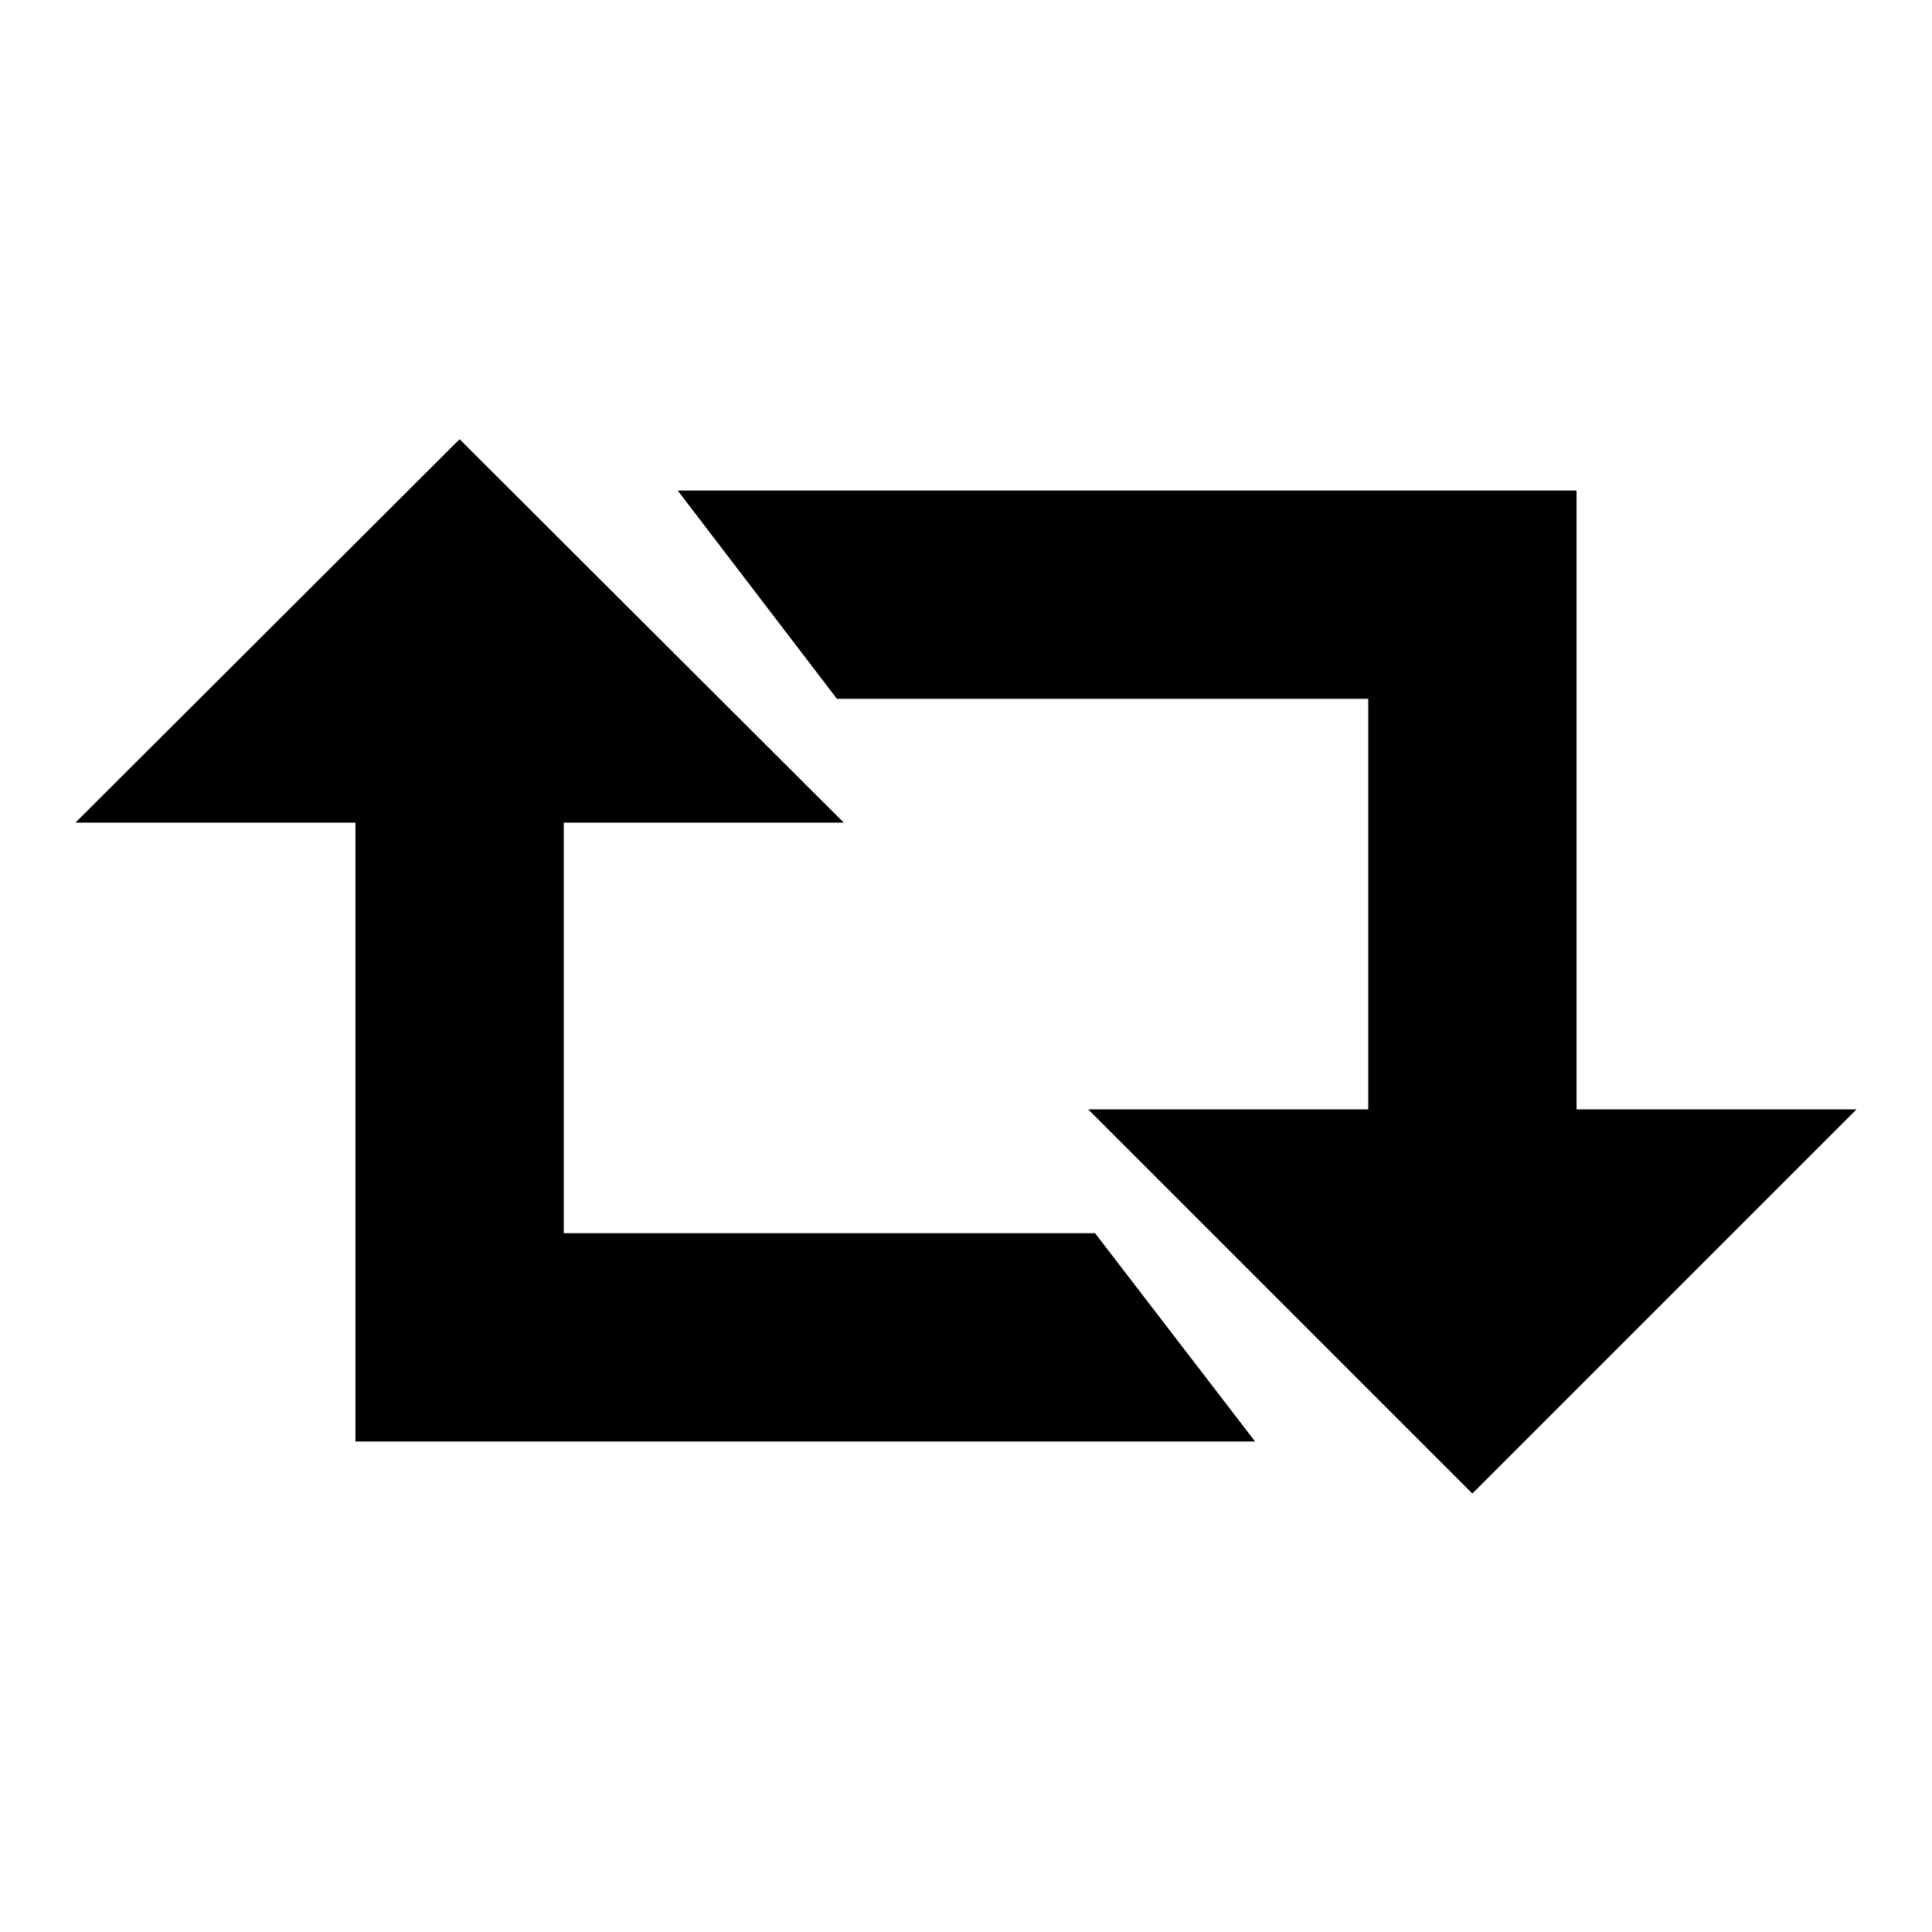 <?xml version="1.0" encoding="utf-8"?>
<!-- Svg Vector Icons : http://www.onlinewebfonts.com/icon -->
<!DOCTYPE svg PUBLIC "-//W3C//DTD SVG 1.1//EN" "http://www.w3.org/Graphics/SVG/1.1/DTD/svg11.dtd">
<svg version="1.1" xmlns="http://www.w3.org/2000/svg" xmlns:xlink="http://www.w3.org/1999/xlink" x="0px" y="0px" viewBox="0 0 256 256" enable-background="new 0 0 256 256" xml:space="preserve">
<g> <path fill="#000000" d="M145.1,163.4H74.7V109h37.1L60.9,58.2L10,109h37.1v82h24.4h3.3h91.5L145.1,163.4z M110.9,92.6h70.4V147 h-37.1l50.9,50.9L246,147h-37.1v-82h-24.4h-3.3H89.8L110.9,92.6z"/></g>
</svg>
